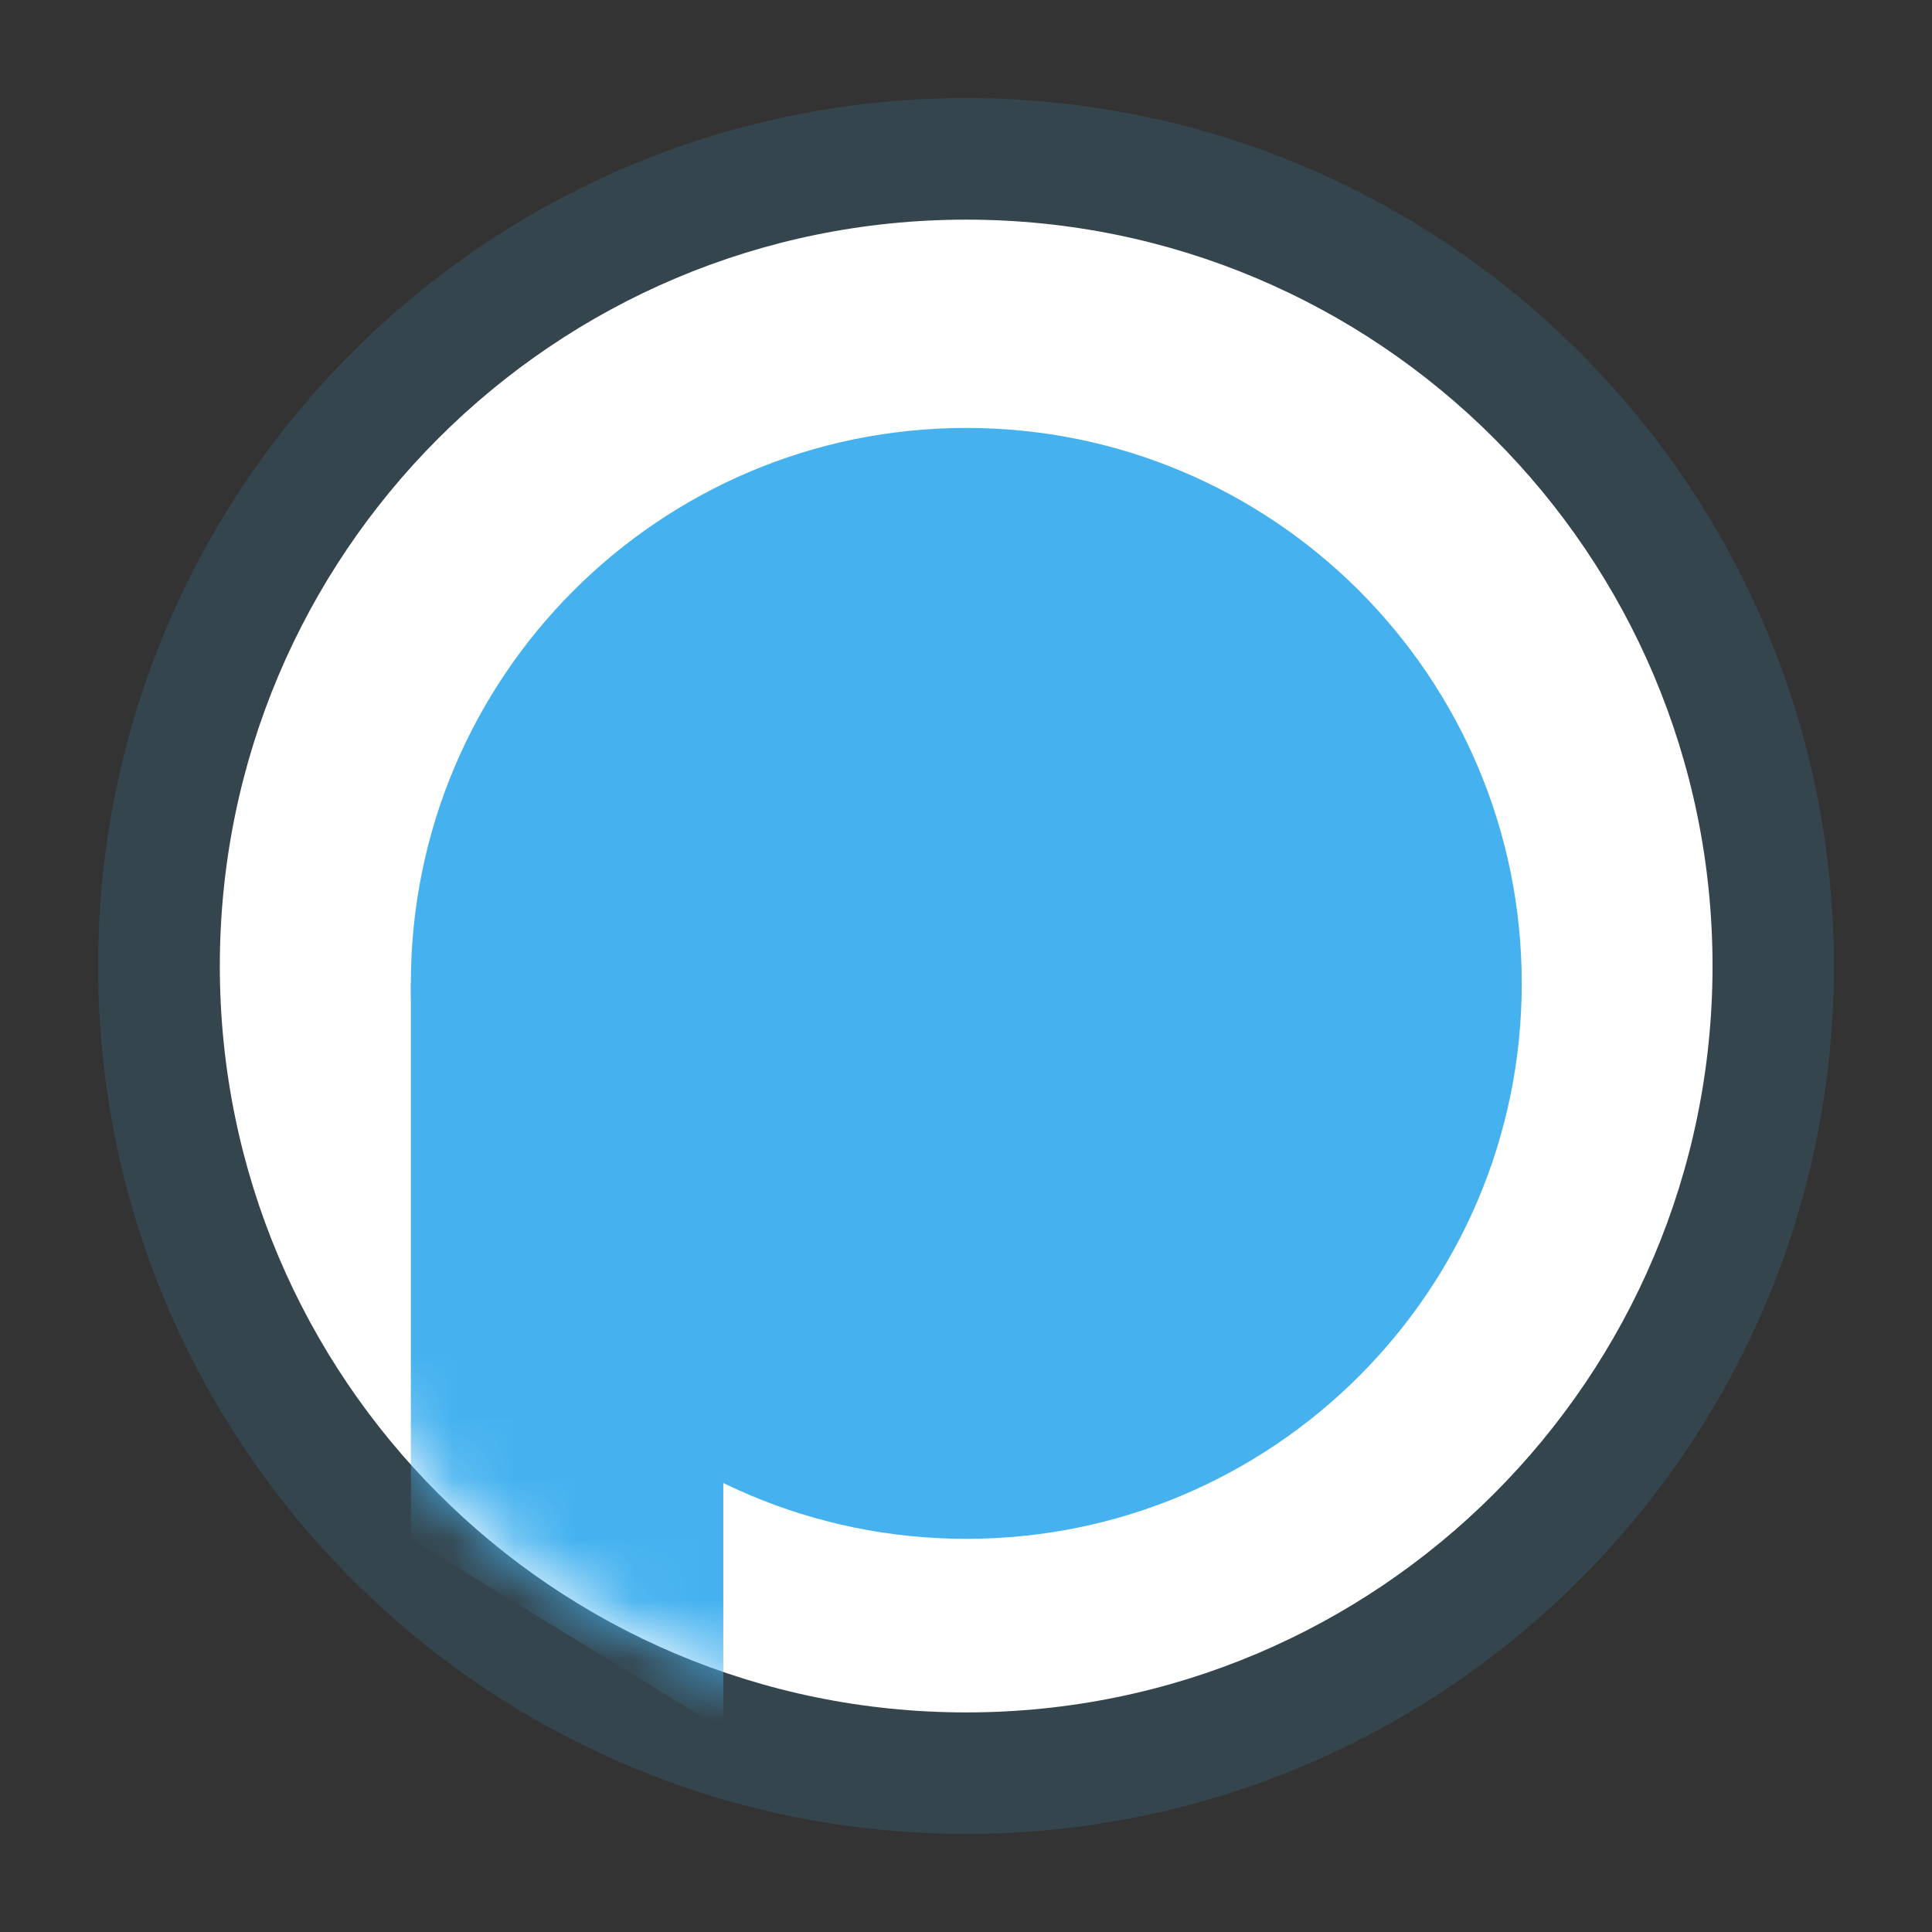<svg width="32" height="32" viewBox="0 0 32 32" fill="none" xmlns="http://www.w3.org/2000/svg">
<rect x="0" y="0" width="32" height="32" fill="#333333" stroke="none"/>
<path opacity="0.14" d="M16 30.375C23.939 30.375 30.375 23.939 30.375 16C30.375 8.061 23.939 1.625 16 1.625C8.061 1.625 1.625 8.061 1.625 16C1.625 23.939 8.061 30.375 16 30.375Z" fill="#45B2EF"/>
<path d="M16.003 28.363C22.831 28.363 28.365 22.828 28.365 16C28.365 9.173 22.831 3.638 16.003 3.638C9.176 3.638 3.641 9.173 3.641 16C3.641 22.828 9.176 28.363 16.003 28.363Z" fill="white"/>
<mask id="mask0_3442_2218" style="mask-type:alpha" maskUnits="userSpaceOnUse" x="3" y="3" width="26" height="26">
<path d="M16.003 28.363C22.831 28.363 28.365 22.828 28.365 16C28.365 9.173 22.831 3.638 16.003 3.638C9.176 3.638 3.641 9.173 3.641 16C3.641 22.828 9.176 28.363 16.003 28.363Z" fill="white"/>
</mask>
<g mask="url(#mask0_3442_2218)">
<path d="M6.805 16.288H11.98V28.65L6.805 25.488V16.288Z" fill="#45B2EF"/>
</g>
<path d="M16.005 25.488C21.086 25.488 25.205 21.369 25.205 16.288C25.205 11.207 21.086 7.088 16.005 7.088C10.924 7.088 6.805 11.207 6.805 16.288C6.805 21.369 10.924 25.488 16.005 25.488Z" fill="#45B2EF"/>
</svg>
